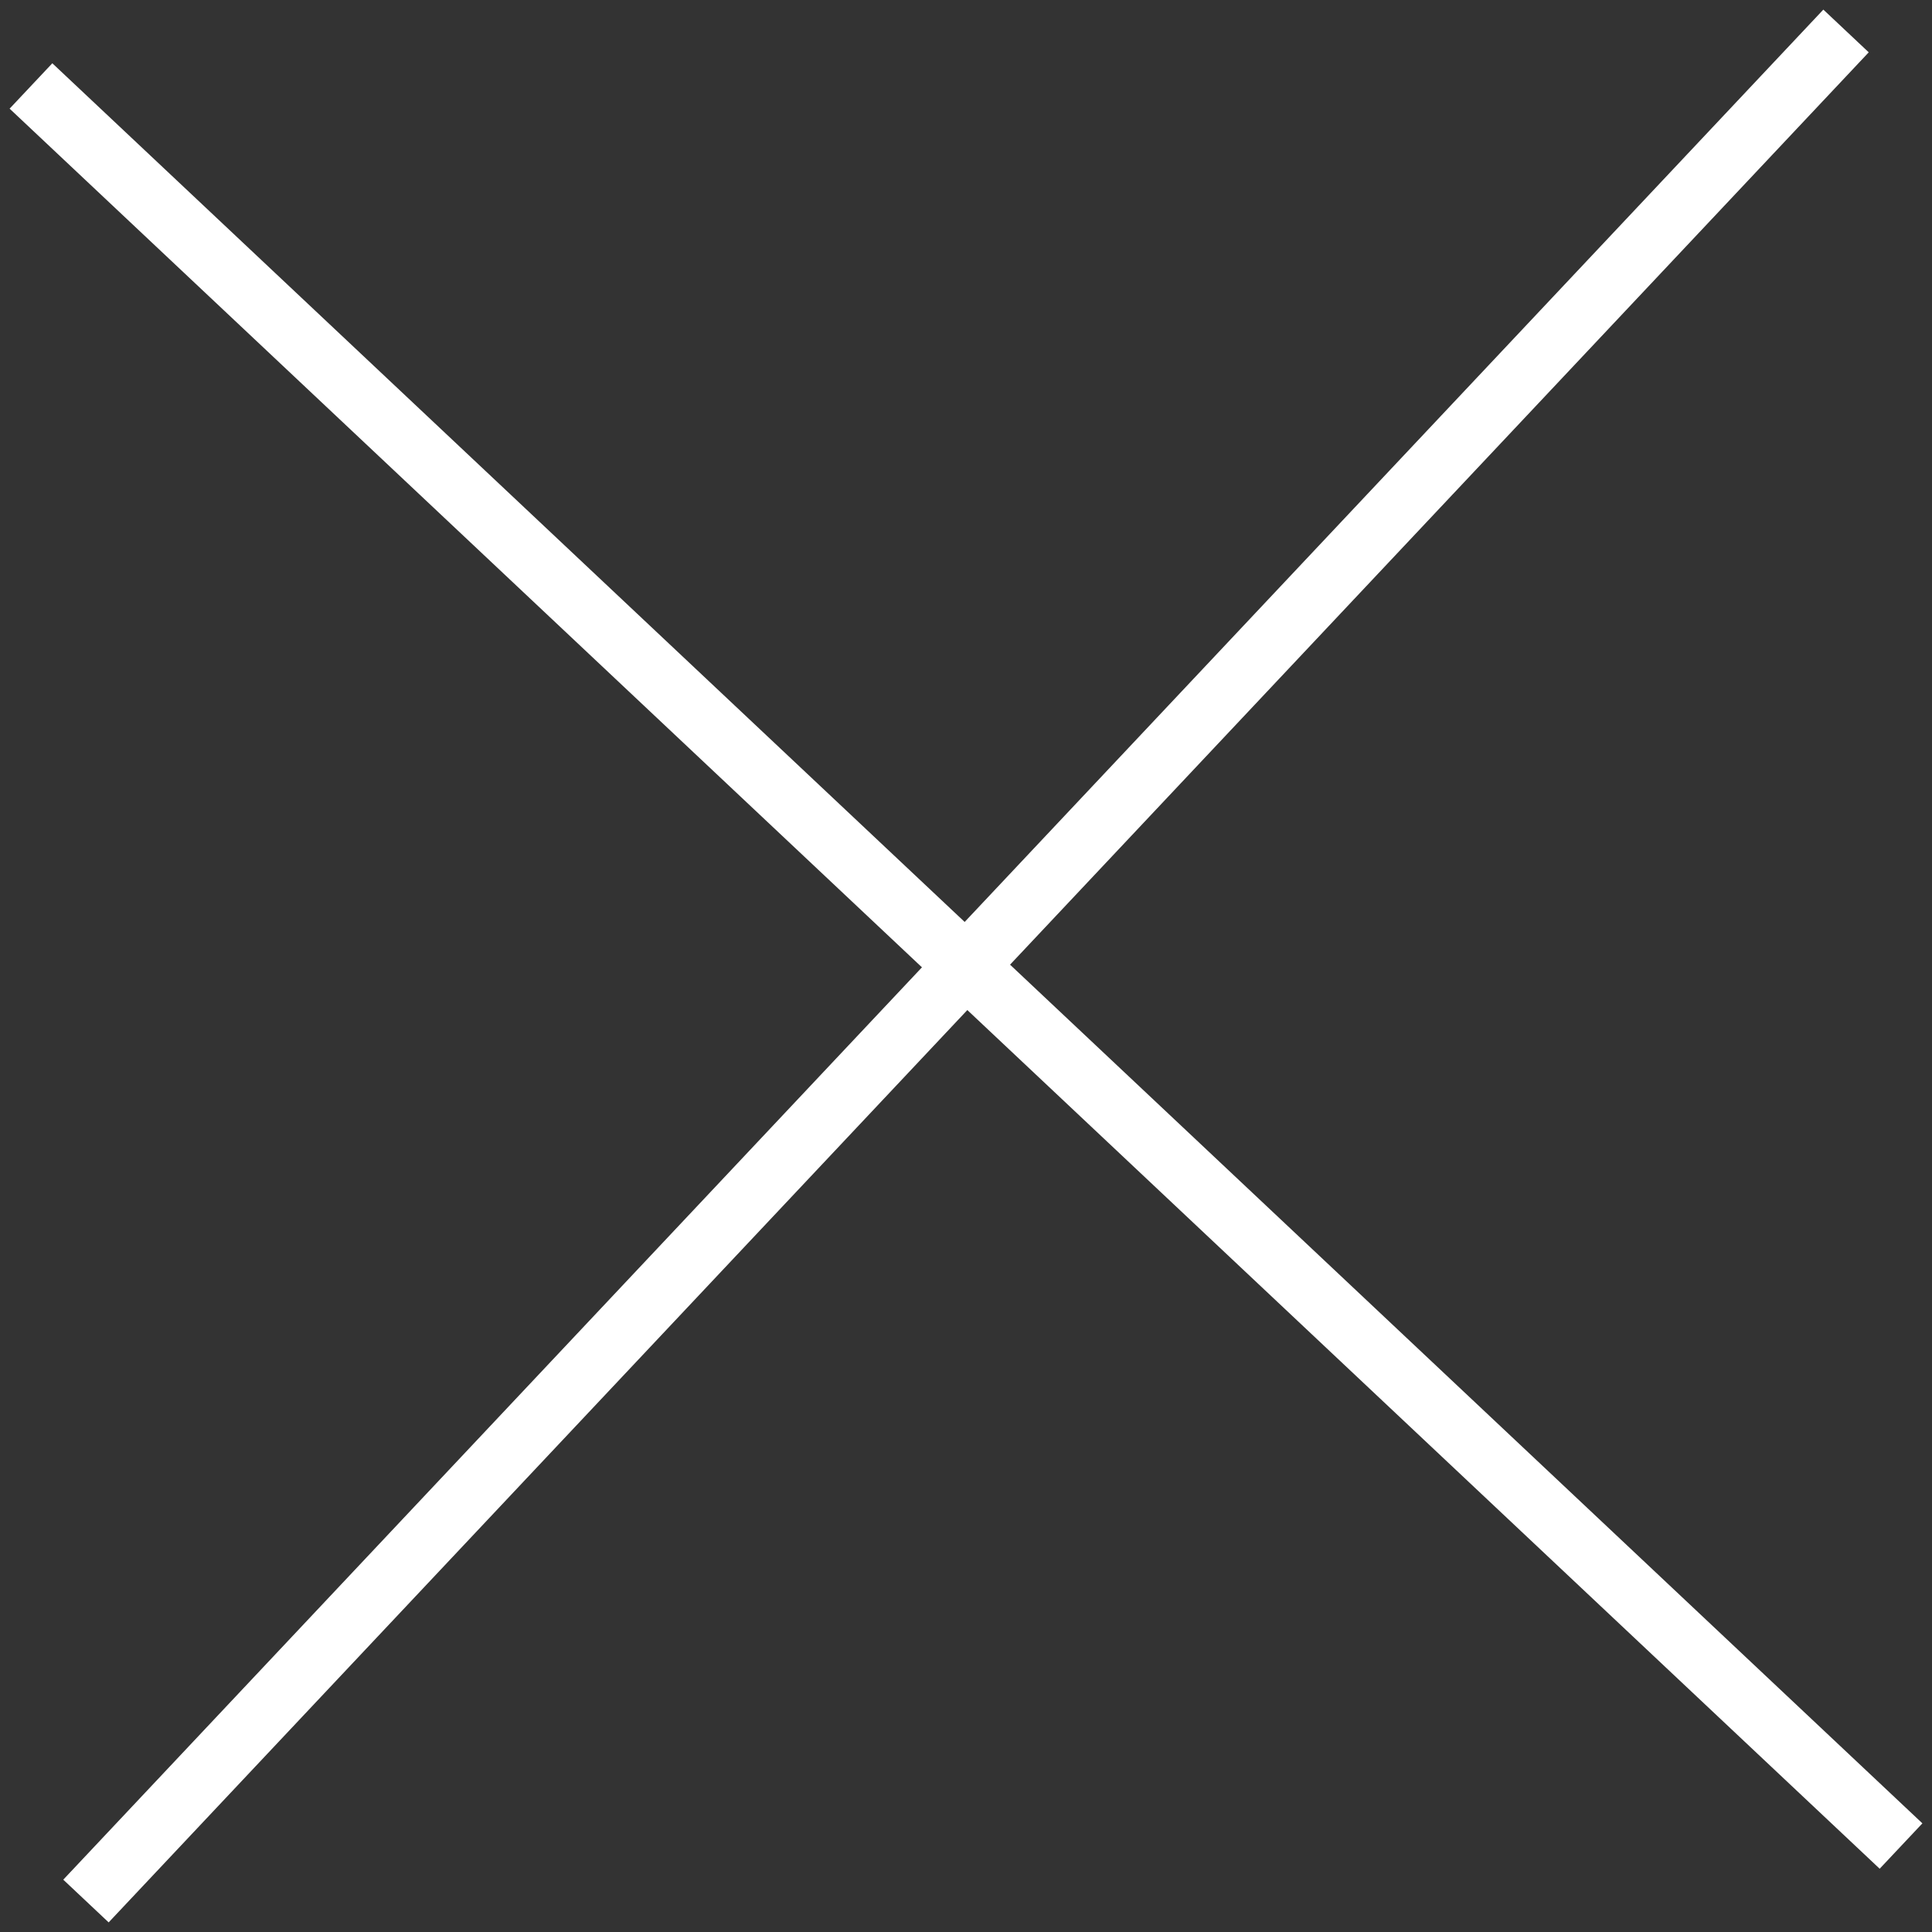 <svg width="31" height="31" viewBox="0 0 31 31" fill="none" xmlns="http://www.w3.org/2000/svg">
<rect x="0" y="0" width="31" height="31" fill="#333333" stroke="none"/>
<path d="M0.861 1.722L30.139 29.278" stroke="white" stroke-linecap="square"/>
<path d="M29.278 0.861L1.722 30.139" stroke="white" stroke-linecap="square"/>
</svg>
